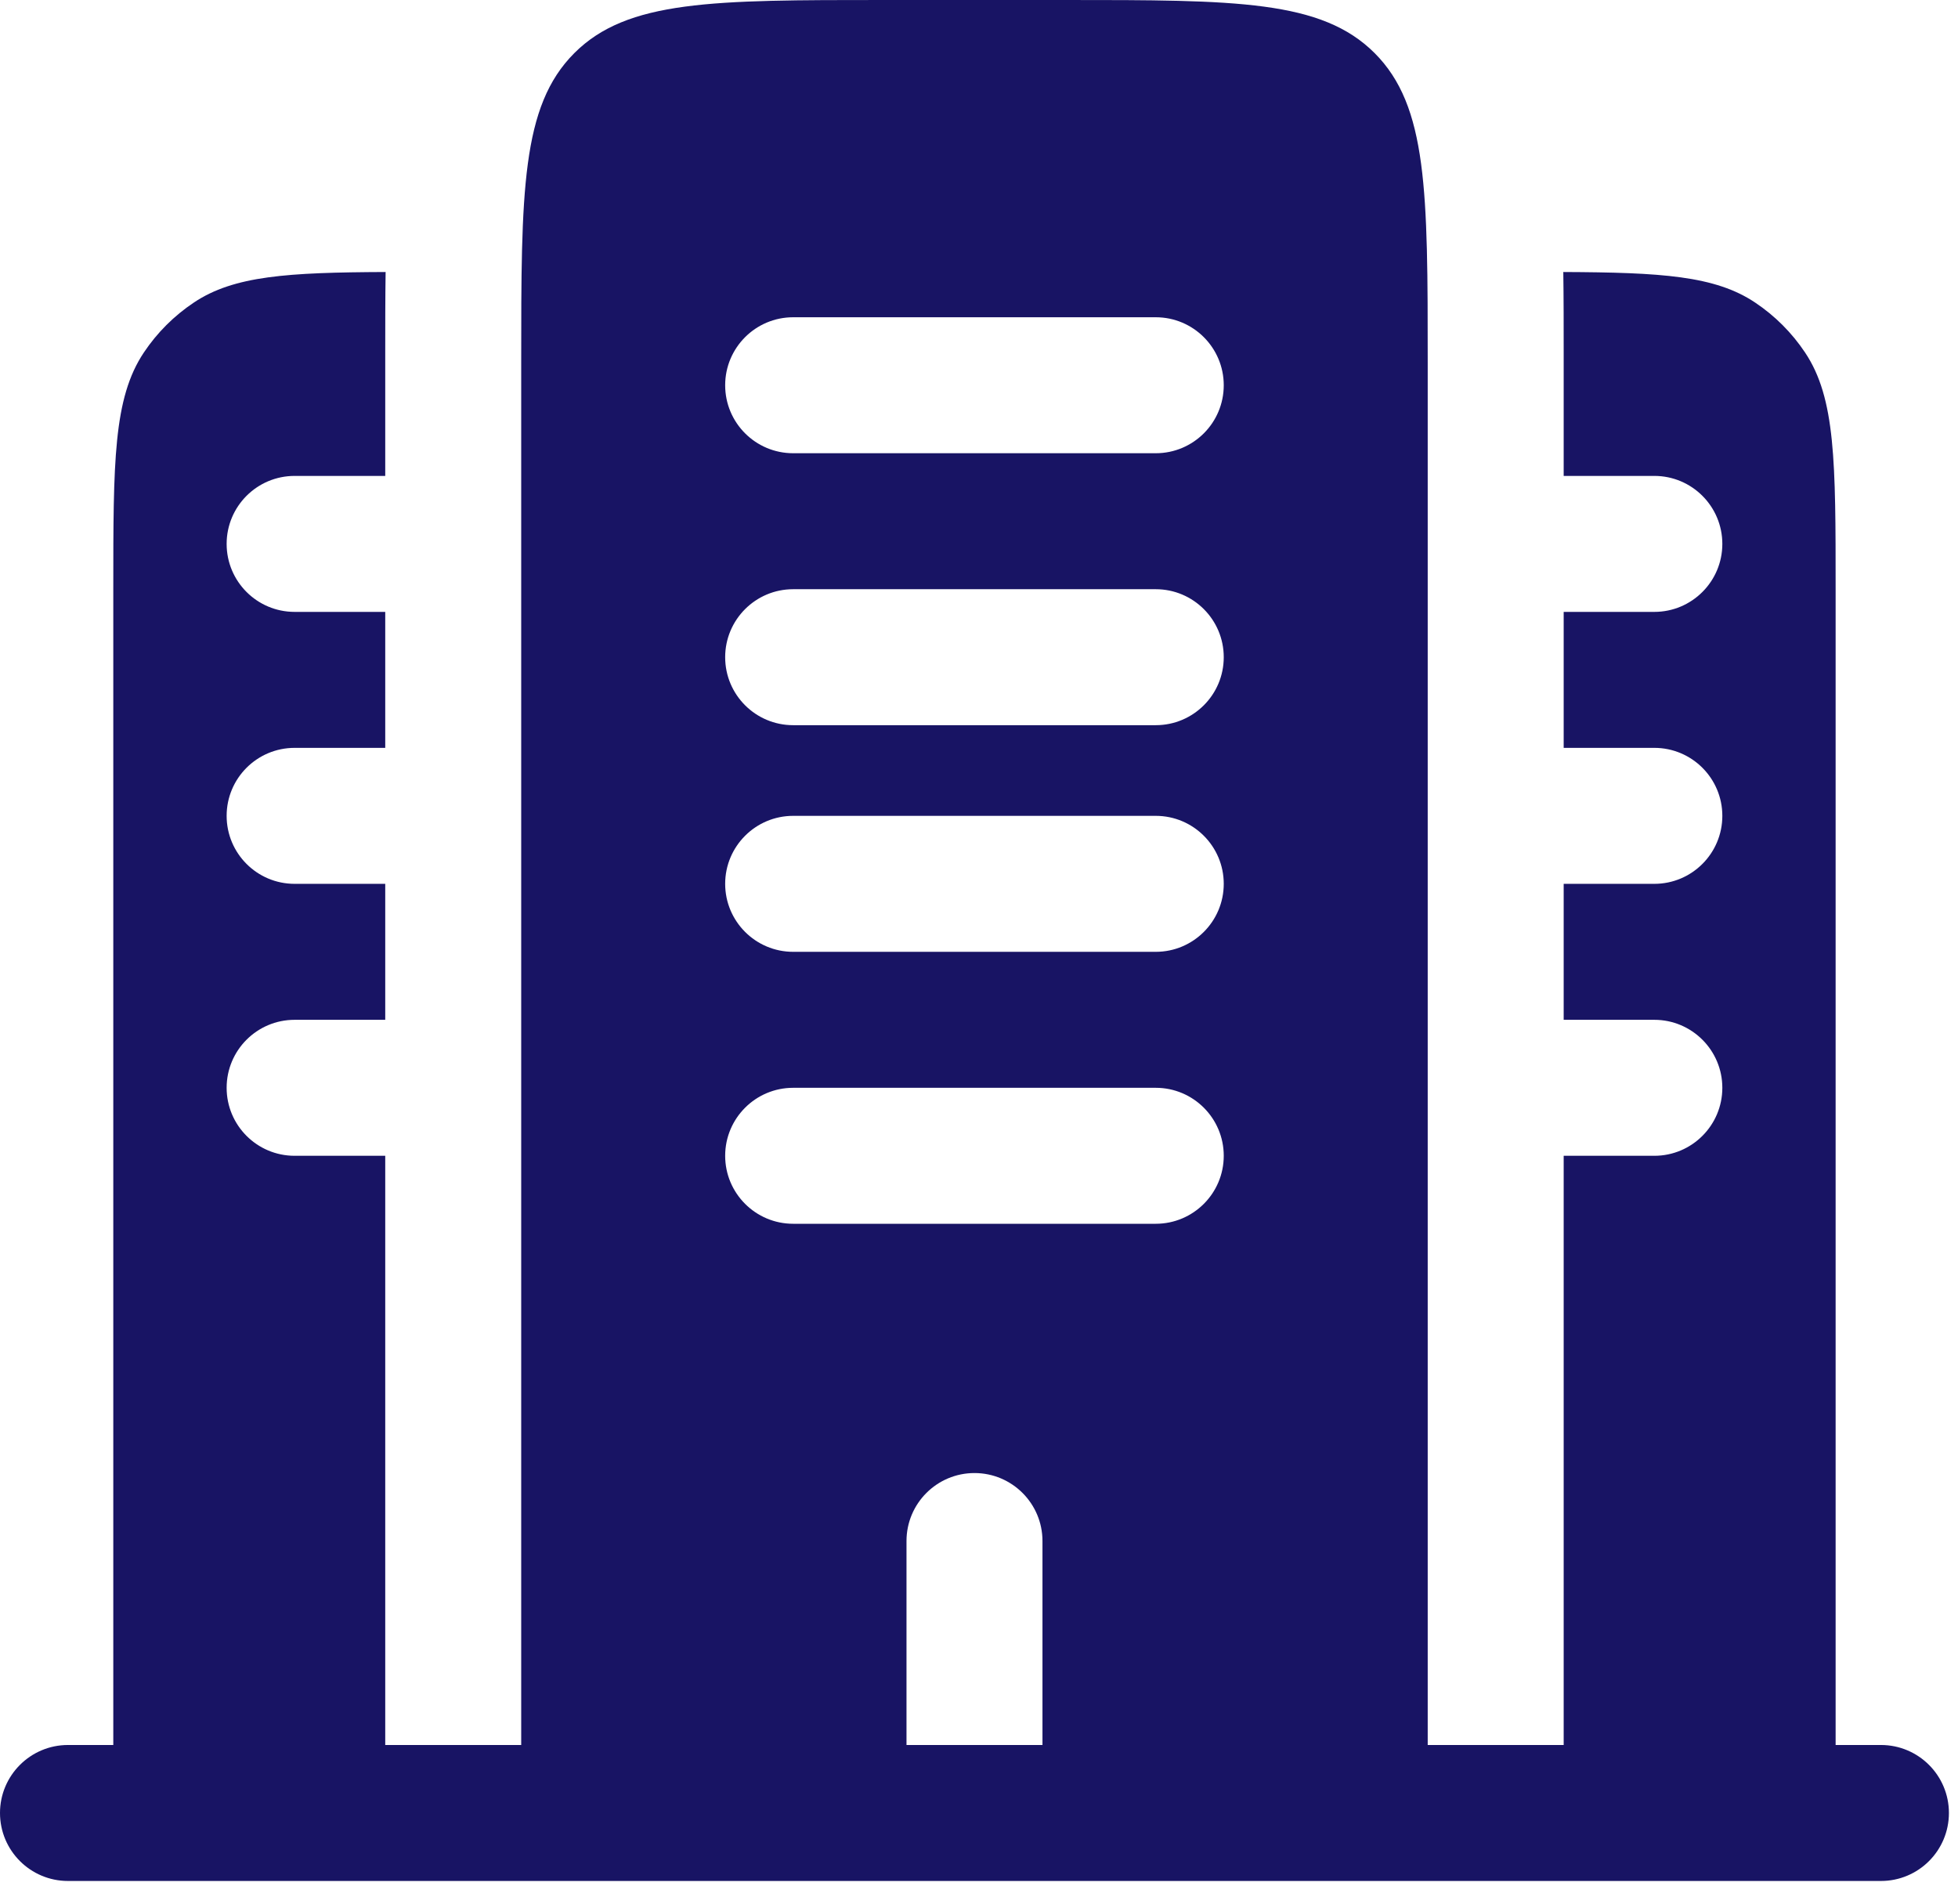 <svg width="36" height="35" viewBox="0 0 36 35" fill="none" xmlns="http://www.w3.org/2000/svg">
<path fill-rule="evenodd" clip-rule="evenodd" d="M33.75 10.833C33.75 8.493 33.75 7.322 33.188 6.481C32.945 6.117 32.633 5.805 32.269 5.562C31.533 5.07 30.546 5.009 28.743 5.001C28.75 5.487 28.75 5.994 28.75 6.518L28.75 6.667V8.75H30.417C31.107 8.75 31.667 9.31 31.667 10C31.667 10.69 31.107 11.25 30.417 11.25H28.75V13.75H30.417C31.107 13.75 31.667 14.31 31.667 15C31.667 15.69 31.107 16.25 30.417 16.25H28.75V18.75H30.417C31.107 18.75 31.667 19.31 31.667 20C31.667 20.69 31.107 21.25 30.417 21.25H28.75V32.083H26.25V6.667C26.25 3.524 26.25 1.953 25.274 0.976C24.297 0 22.726 0 19.583 0H16.25C13.107 0 11.536 0 10.56 0.976C9.583 1.953 9.583 3.524 9.583 6.667V32.083H7.083V21.25H5.417C4.726 21.25 4.167 20.69 4.167 20C4.167 19.31 4.726 18.75 5.417 18.75H7.083V16.25H5.417C4.726 16.25 4.167 15.69 4.167 15C4.167 14.31 4.726 13.75 5.417 13.75H7.083V11.25H5.417C4.726 11.25 4.167 10.69 4.167 10C4.167 9.31 4.726 8.75 5.417 8.75H7.083V6.667L7.083 6.518C7.083 5.994 7.083 5.487 7.09 5.001C5.288 5.009 4.3 5.07 3.565 5.562C3.201 5.805 2.888 6.117 2.645 6.481C2.083 7.322 2.083 8.493 2.083 10.833V32.083H1.25C0.56 32.083 0 32.643 0 33.333C0 34.024 0.56 34.583 1.25 34.583H34.583C35.274 34.583 35.833 34.024 35.833 33.333C35.833 32.643 35.274 32.083 34.583 32.083H33.75V10.833ZM13.333 16.25C13.333 15.56 13.893 15 14.583 15H21.25C21.94 15 22.5 15.56 22.5 16.25C22.5 16.94 21.94 17.5 21.25 17.5H14.583C13.893 17.5 13.333 16.94 13.333 16.25ZM13.333 21.25C13.333 20.56 13.893 20 14.583 20H21.25C21.94 20 22.5 20.56 22.5 21.25C22.5 21.94 21.94 22.5 21.25 22.5H14.583C13.893 22.5 13.333 21.94 13.333 21.25ZM17.917 27.083C18.607 27.083 19.167 27.643 19.167 28.333V32.083H16.667V28.333C16.667 27.643 17.226 27.083 17.917 27.083ZM13.333 7.083C13.333 6.393 13.893 5.833 14.583 5.833H21.25C21.94 5.833 22.5 6.393 22.5 7.083C22.5 7.774 21.94 8.333 21.25 8.333H14.583C13.893 8.333 13.333 7.774 13.333 7.083ZM13.333 12.083C13.333 11.393 13.893 10.833 14.583 10.833H21.25C21.94 10.833 22.5 11.393 22.5 12.083C22.5 12.774 21.94 13.333 21.25 13.333H14.583C13.893 13.333 13.333 12.774 13.333 12.083Z" fill="#181464"/>
</svg>
